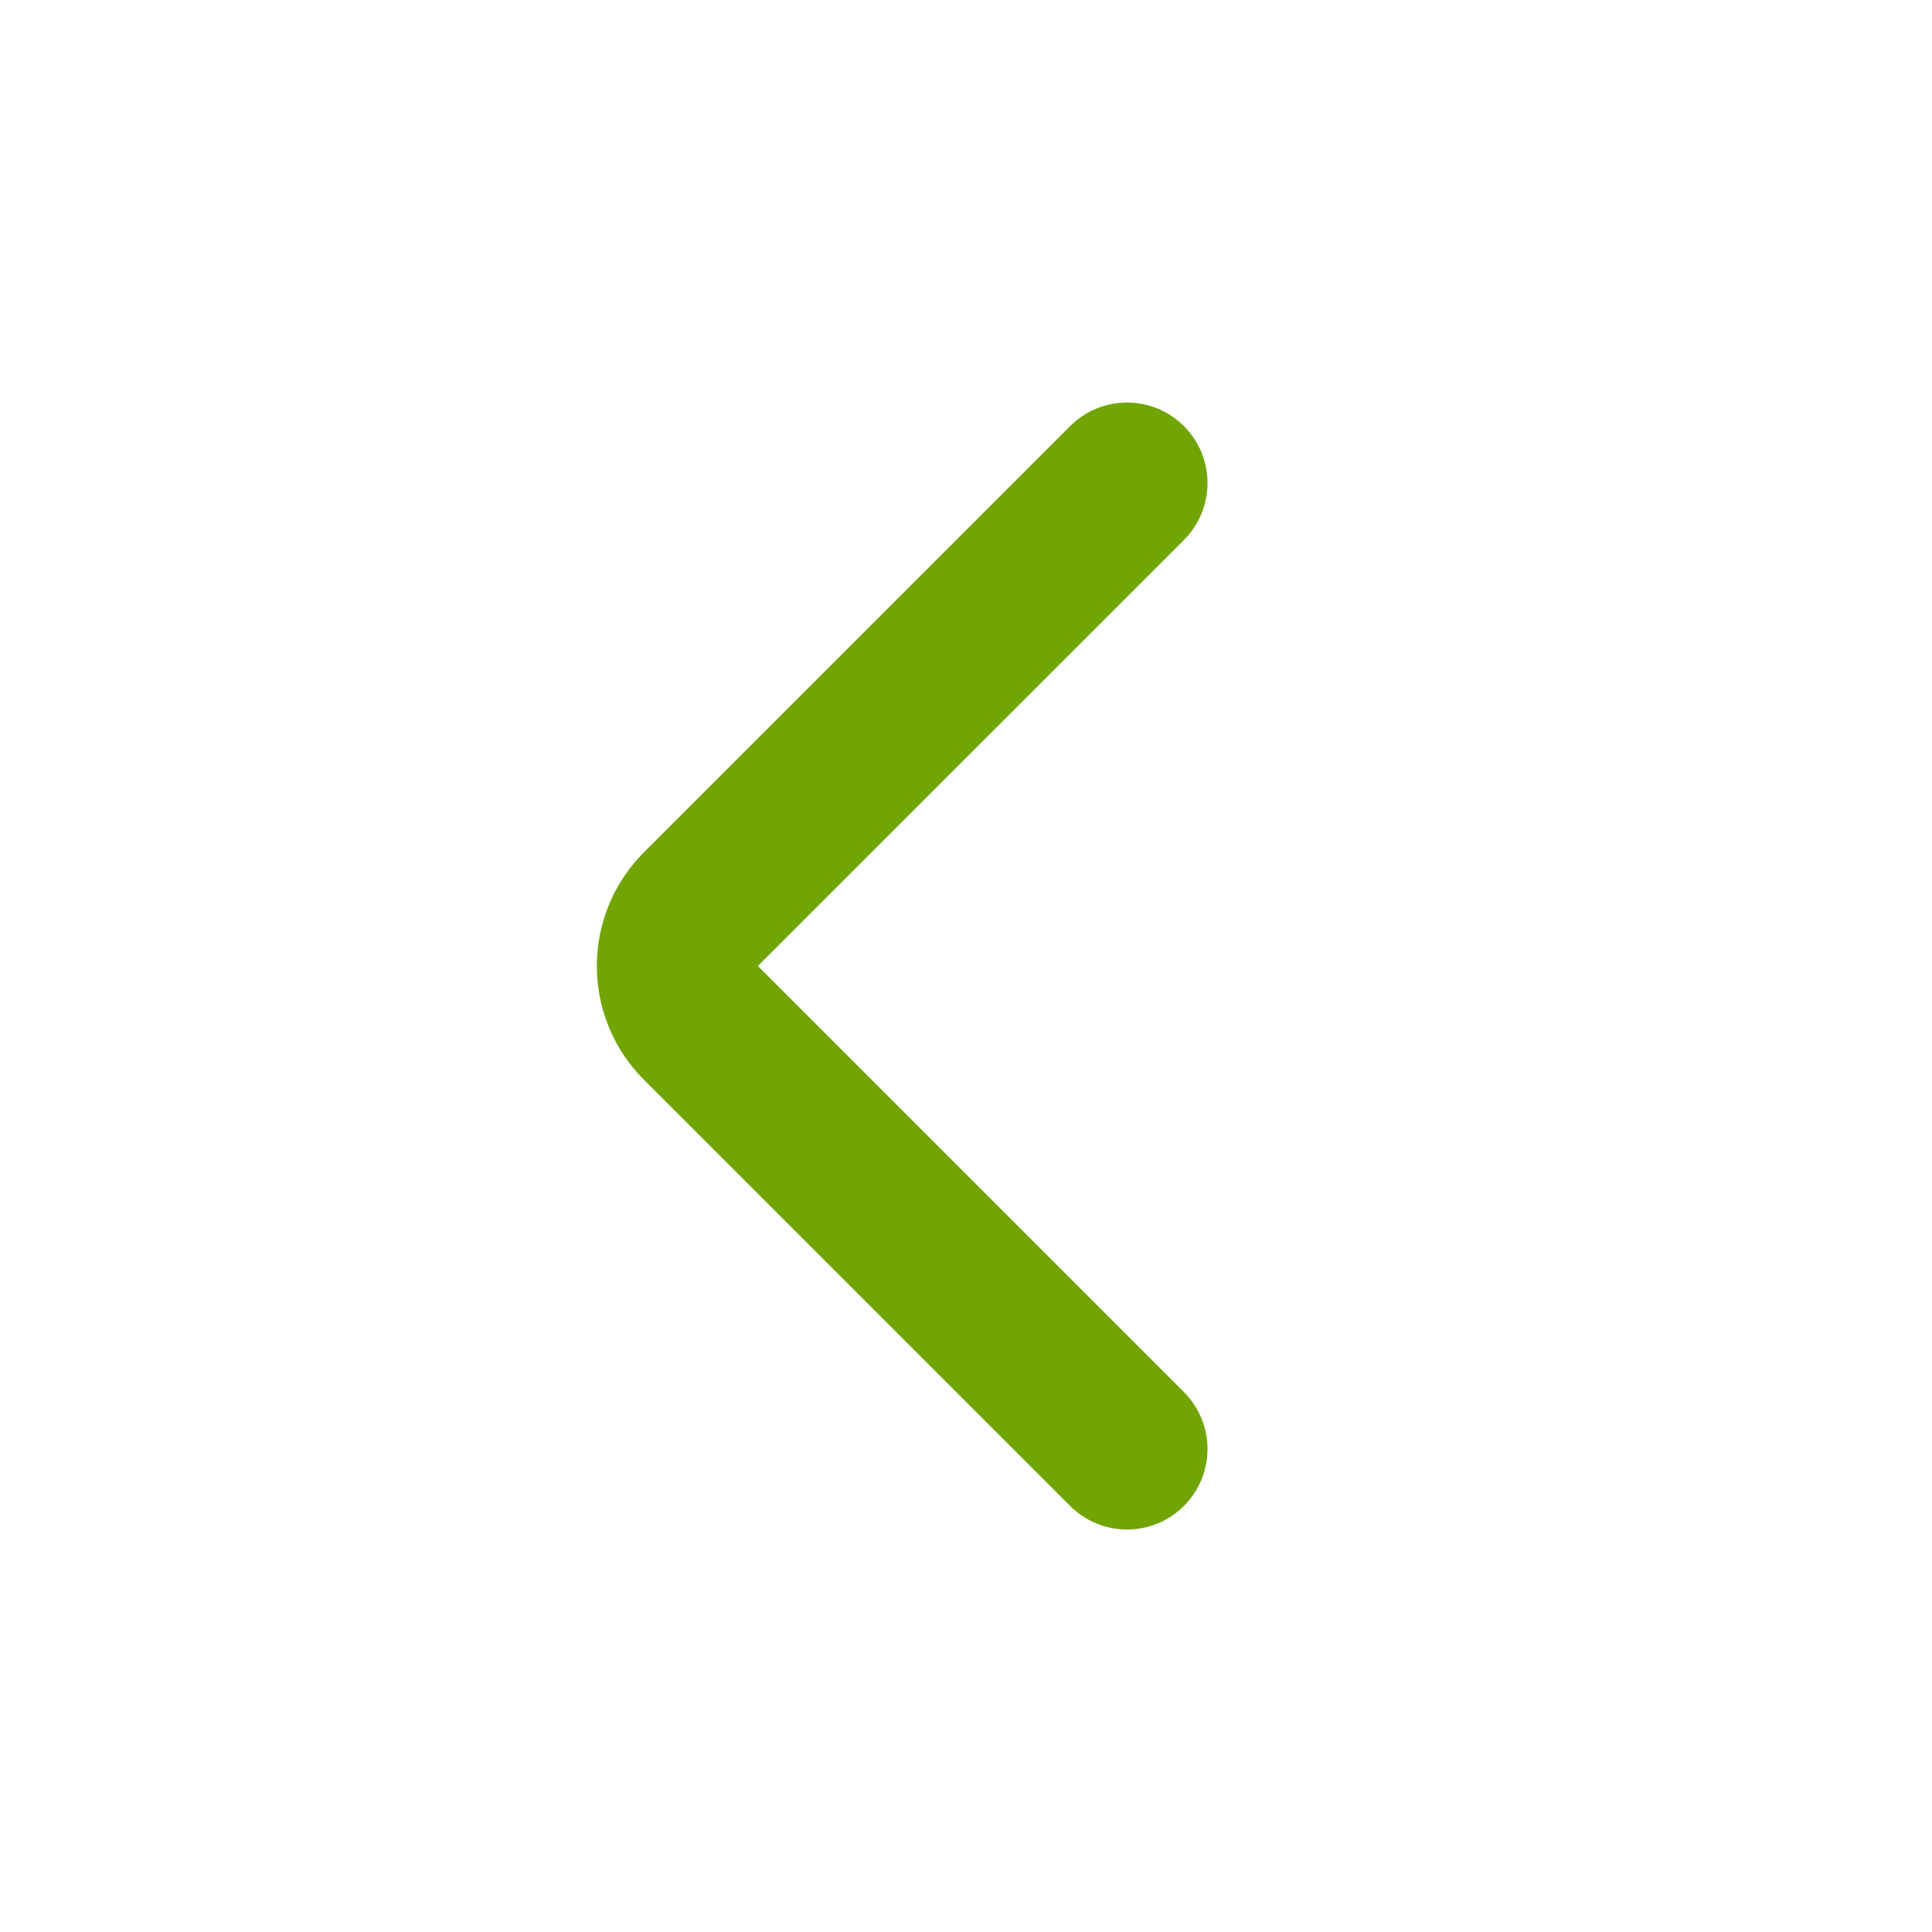 <svg width="32" height="32" viewBox="0 0 32 32" fill="none" xmlns="http://www.w3.org/2000/svg">
<path fill-rule="evenodd" clip-rule="evenodd" d="M19.61 7.058C20.13 7.578 20.13 8.422 19.61 8.943L12.552 16L19.61 23.058C20.13 23.578 20.13 24.422 19.61 24.943C19.089 25.464 18.245 25.464 17.724 24.943L10.667 17.886C9.625 16.845 9.625 15.156 10.667 14.115L17.724 7.058C18.245 6.537 19.089 6.537 19.61 7.058Z" fill="#71A504"/>
</svg>
